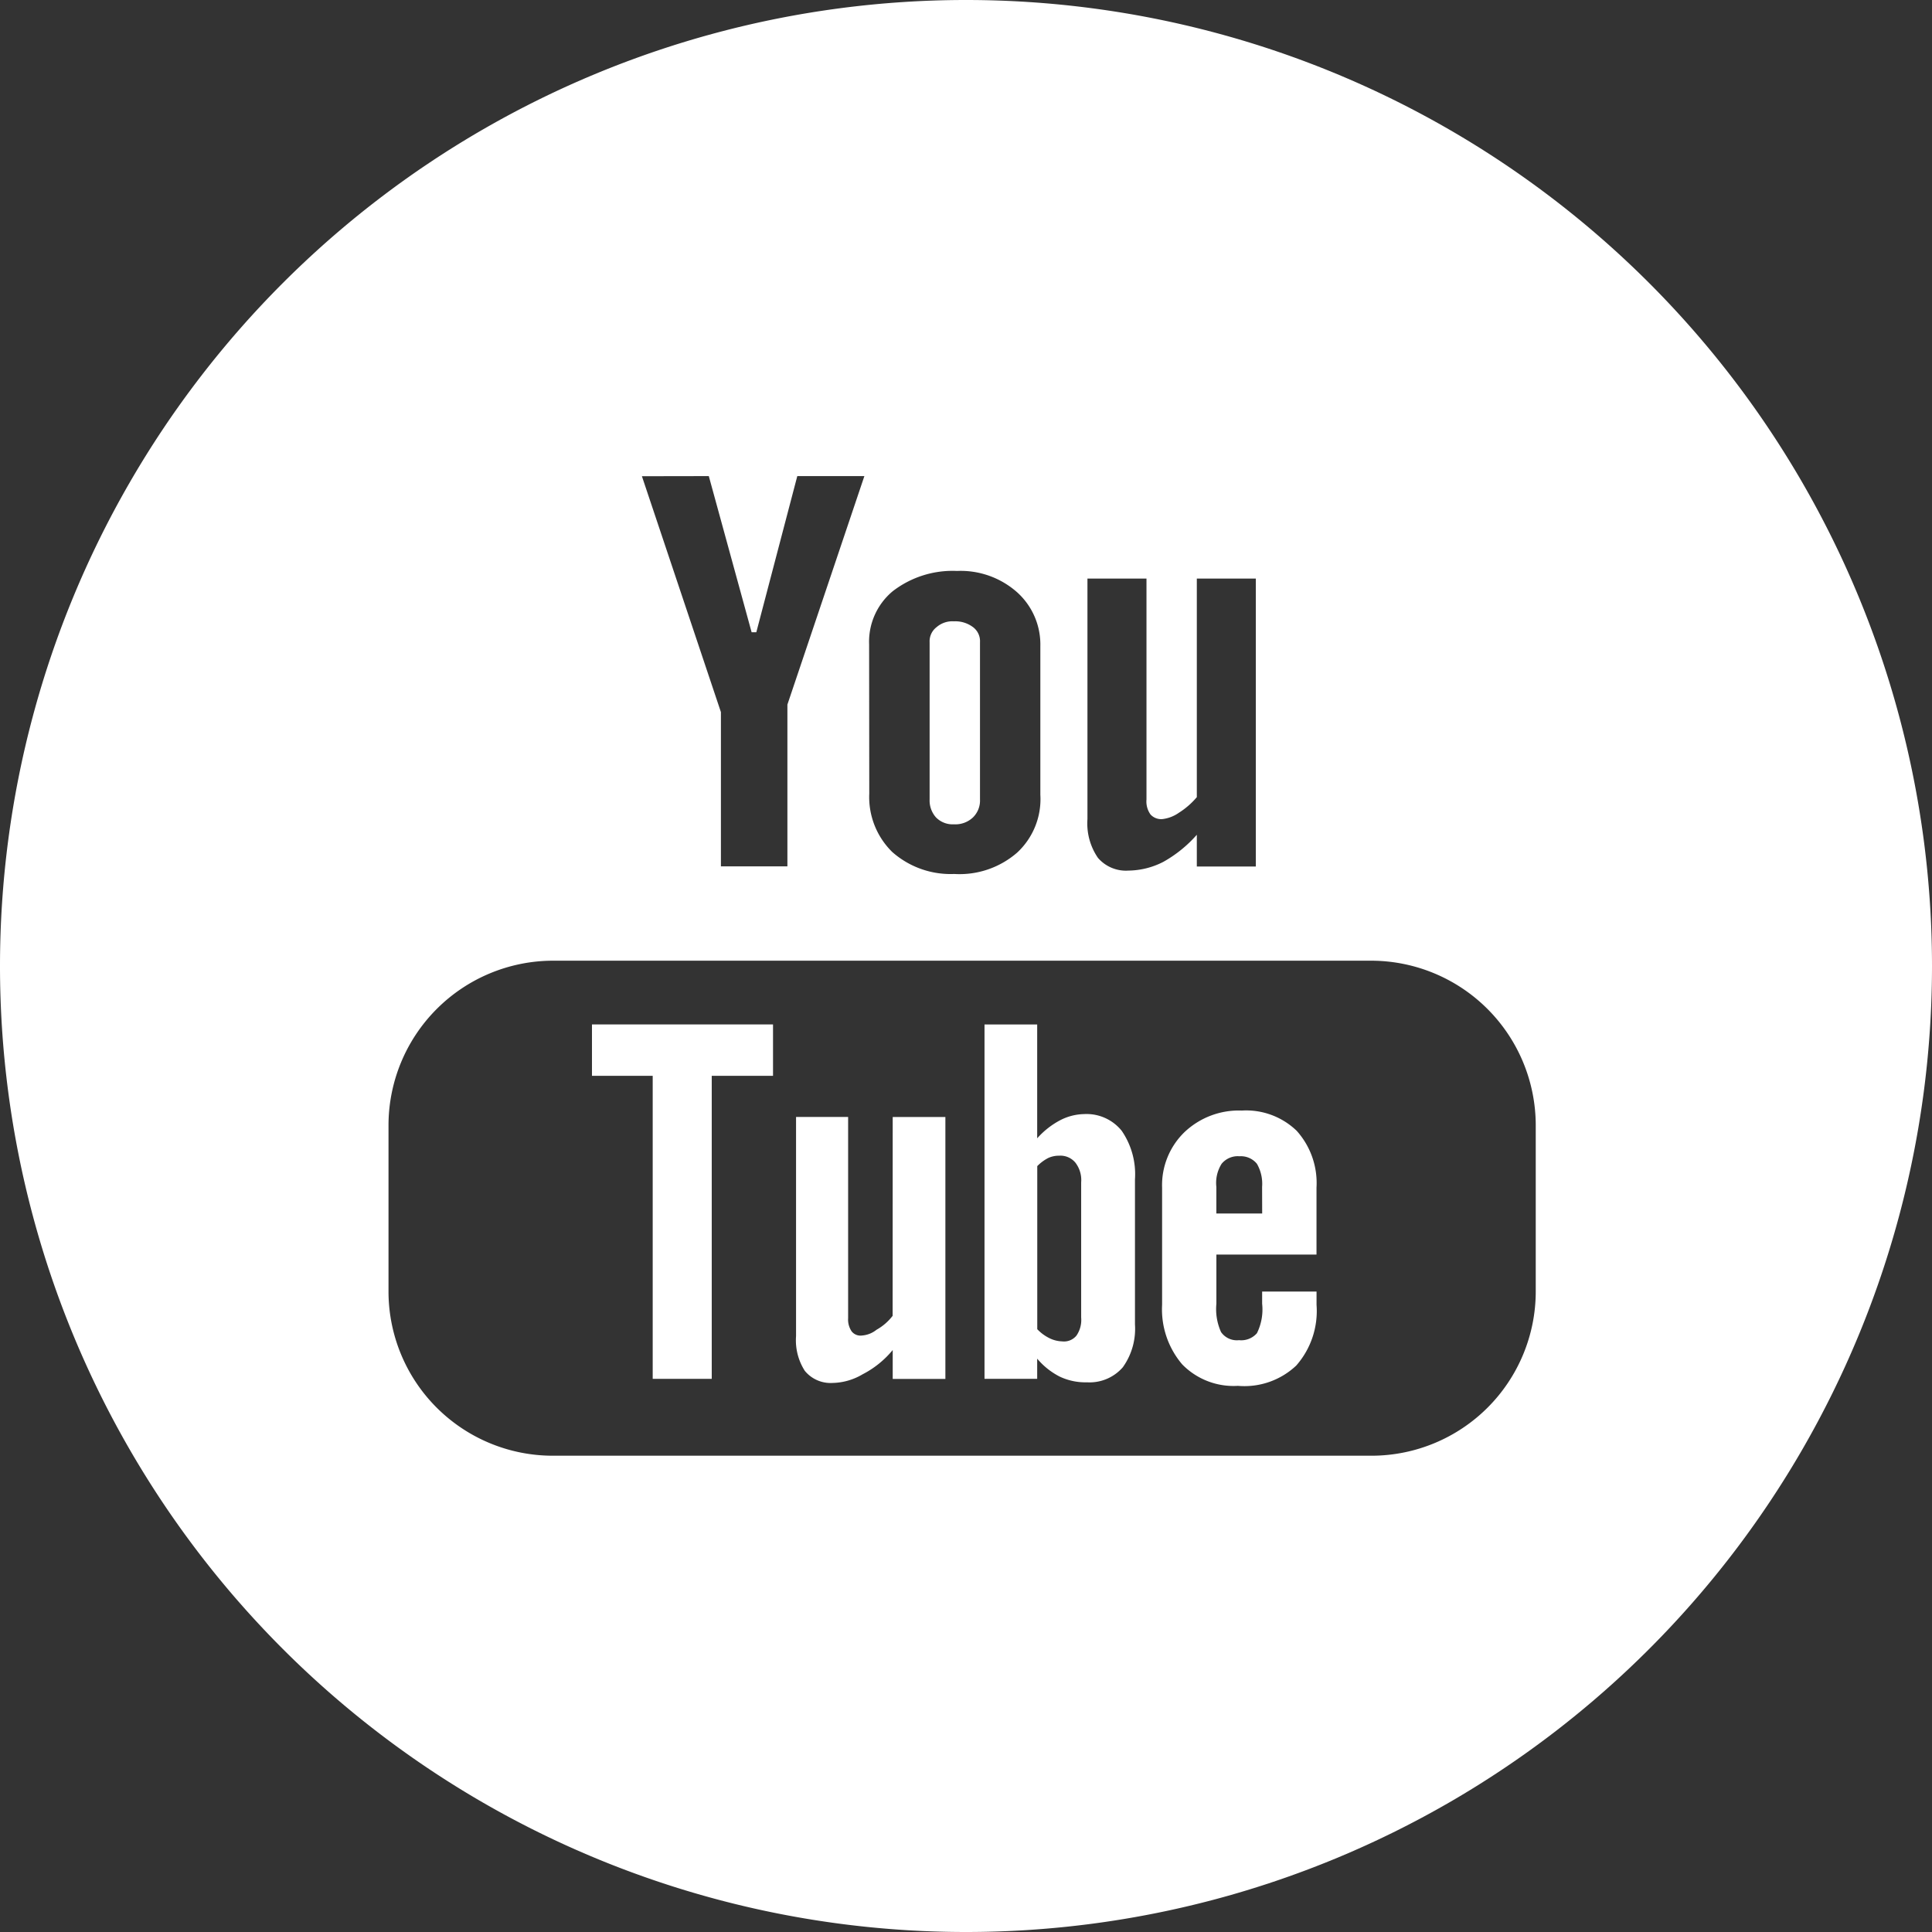 <svg id="Group_95" data-name="Group 95" xmlns="http://www.w3.org/2000/svg" width="51.35" height="51.35" viewBox="0 0 51.35 51.35">
  <rect x="0" y="0" width="51.35" height="51.35" fill="#333333" stroke="none"/>
  <path id="Path_50" data-name="Path 50" d="M1165.636-100.894a1.4,1.4,0,0,1-.428.37.7.7,0,0,1-.384.153.3.3,0,0,1-.276-.108.559.559,0,0,1-.095-.353v-5.348h-1.384v5.825a1.505,1.505,0,0,0,.232.922.886.886,0,0,0,.737.323,1.628,1.628,0,0,0,.8-.23,2.54,2.54,0,0,0,.8-.645v.768h1.4v-6.961h-1.4Z" transform="translate(-1141.911 135.867)" fill="#fff"/>
  <path id="Path_51" data-name="Path 51" d="M1166.412-110.79a.679.679,0,0,0,.506-.184.628.628,0,0,0,.186-.475v-4.182a.466.466,0,0,0-.186-.4.782.782,0,0,0-.506-.154.64.64,0,0,0-.461.154.473.473,0,0,0-.186.4v4.182a.674.674,0,0,0,.169.475A.618.618,0,0,0,1166.412-110.79Z" transform="translate(-1141.057 132.699)" fill="#fff"/>
  <path id="Path_52" data-name="Path 52" d="M1158.95-106.681h1.614v8.054h1.569v-8.054h1.629v-1.366h-4.812Z" transform="translate(-1143.216 135.275)" fill="#fff"/>
  <path id="Path_53" data-name="Path 53" d="M1169.519-105.665a1.442,1.442,0,0,0-.646.169,2.171,2.171,0,0,0-.6.475v-3.026h-1.4v9.419h1.4v-.537a1.922,1.922,0,0,0,.6.478,1.6,1.6,0,0,0,.725.151,1.17,1.17,0,0,0,.951-.4,1.756,1.756,0,0,0,.323-1.138v-3.857a2.036,2.036,0,0,0-.354-1.292A1.2,1.2,0,0,0,1169.519-105.665Zm-.077,5.409a.732.732,0,0,1-.124.477.428.428,0,0,1-.383.155.818.818,0,0,1-.324-.079,1.14,1.14,0,0,1-.336-.245v-4.334a1.14,1.14,0,0,1,.291-.216.674.674,0,0,1,.29-.061.515.515,0,0,1,.432.184.756.756,0,0,1,.154.523Z" transform="translate(-1140.706 135.276)" fill="#fff"/>
  <path id="Path_54" data-name="Path 54" d="M1172.578-106.309a2.1,2.1,0,0,0-1.52.569,1.96,1.96,0,0,0-.6,1.476v3.119a2.254,2.254,0,0,0,.536,1.584,1.908,1.908,0,0,0,1.479.569,2.005,2.005,0,0,0,1.55-.539,2.194,2.194,0,0,0,.54-1.614v-.353h-1.446v.323a1.424,1.424,0,0,1-.138.783.554.554,0,0,1-.477.186.512.512,0,0,1-.477-.215,1.478,1.478,0,0,1-.124-.754v-1.306h2.661v-1.783a2.077,2.077,0,0,0-.526-1.506A1.934,1.934,0,0,0,1172.578-106.309Zm.54,2.736H1171.9v-.707a.953.953,0,0,1,.14-.614.555.555,0,0,1,.477-.2.548.548,0,0,1,.461.2,1.065,1.065,0,0,1,.138.614Z" transform="translate(-1139.571 135.826)" fill="#fff"/>
  <path id="Path_55" data-name="Path 55" d="M1172.675-128.727A25.675,25.675,0,0,0,1147-103.052a25.674,25.674,0,0,0,25.675,25.675,25.674,25.674,0,0,0,25.675-25.675A25.675,25.675,0,0,0,1172.675-128.727Zm3.228,15.377h1.569v5.872a.594.594,0,0,0,.108.4.385.385,0,0,0,.308.122.953.953,0,0,0,.445-.169,2.067,2.067,0,0,0,.477-.415v-5.81h1.568v7.654h-1.568v-.844a3.382,3.382,0,0,1-.894.722,2.075,2.075,0,0,1-.92.23.983.983,0,0,1-.814-.338,1.614,1.614,0,0,1-.279-1.03ZM1170.1-111.6a1.747,1.747,0,0,1,.627-1.413,2.606,2.606,0,0,1,1.709-.539,2.261,2.261,0,0,1,1.6.569,1.866,1.866,0,0,1,.615,1.43v3.949a1.938,1.938,0,0,1-.615,1.537,2.331,2.331,0,0,1-1.675.569,2.341,2.341,0,0,1-1.645-.583,2.043,2.043,0,0,1-.612-1.552Zm-4.261-4.473,1.138,4.15h.125l1.089-4.15h1.783L1167.928-110v4.3h-1.767v-4.1l-2.1-6.27Zm21.979,21.687a4.367,4.367,0,0,1-4.349,4.35h-21.793a4.367,4.367,0,0,1-4.35-4.35v-4.442a4.379,4.379,0,0,1,4.35-4.365h21.793a4.38,4.38,0,0,1,4.349,4.365Z" transform="translate(-1147 128.727)" fill="#fff"/>
</svg>
